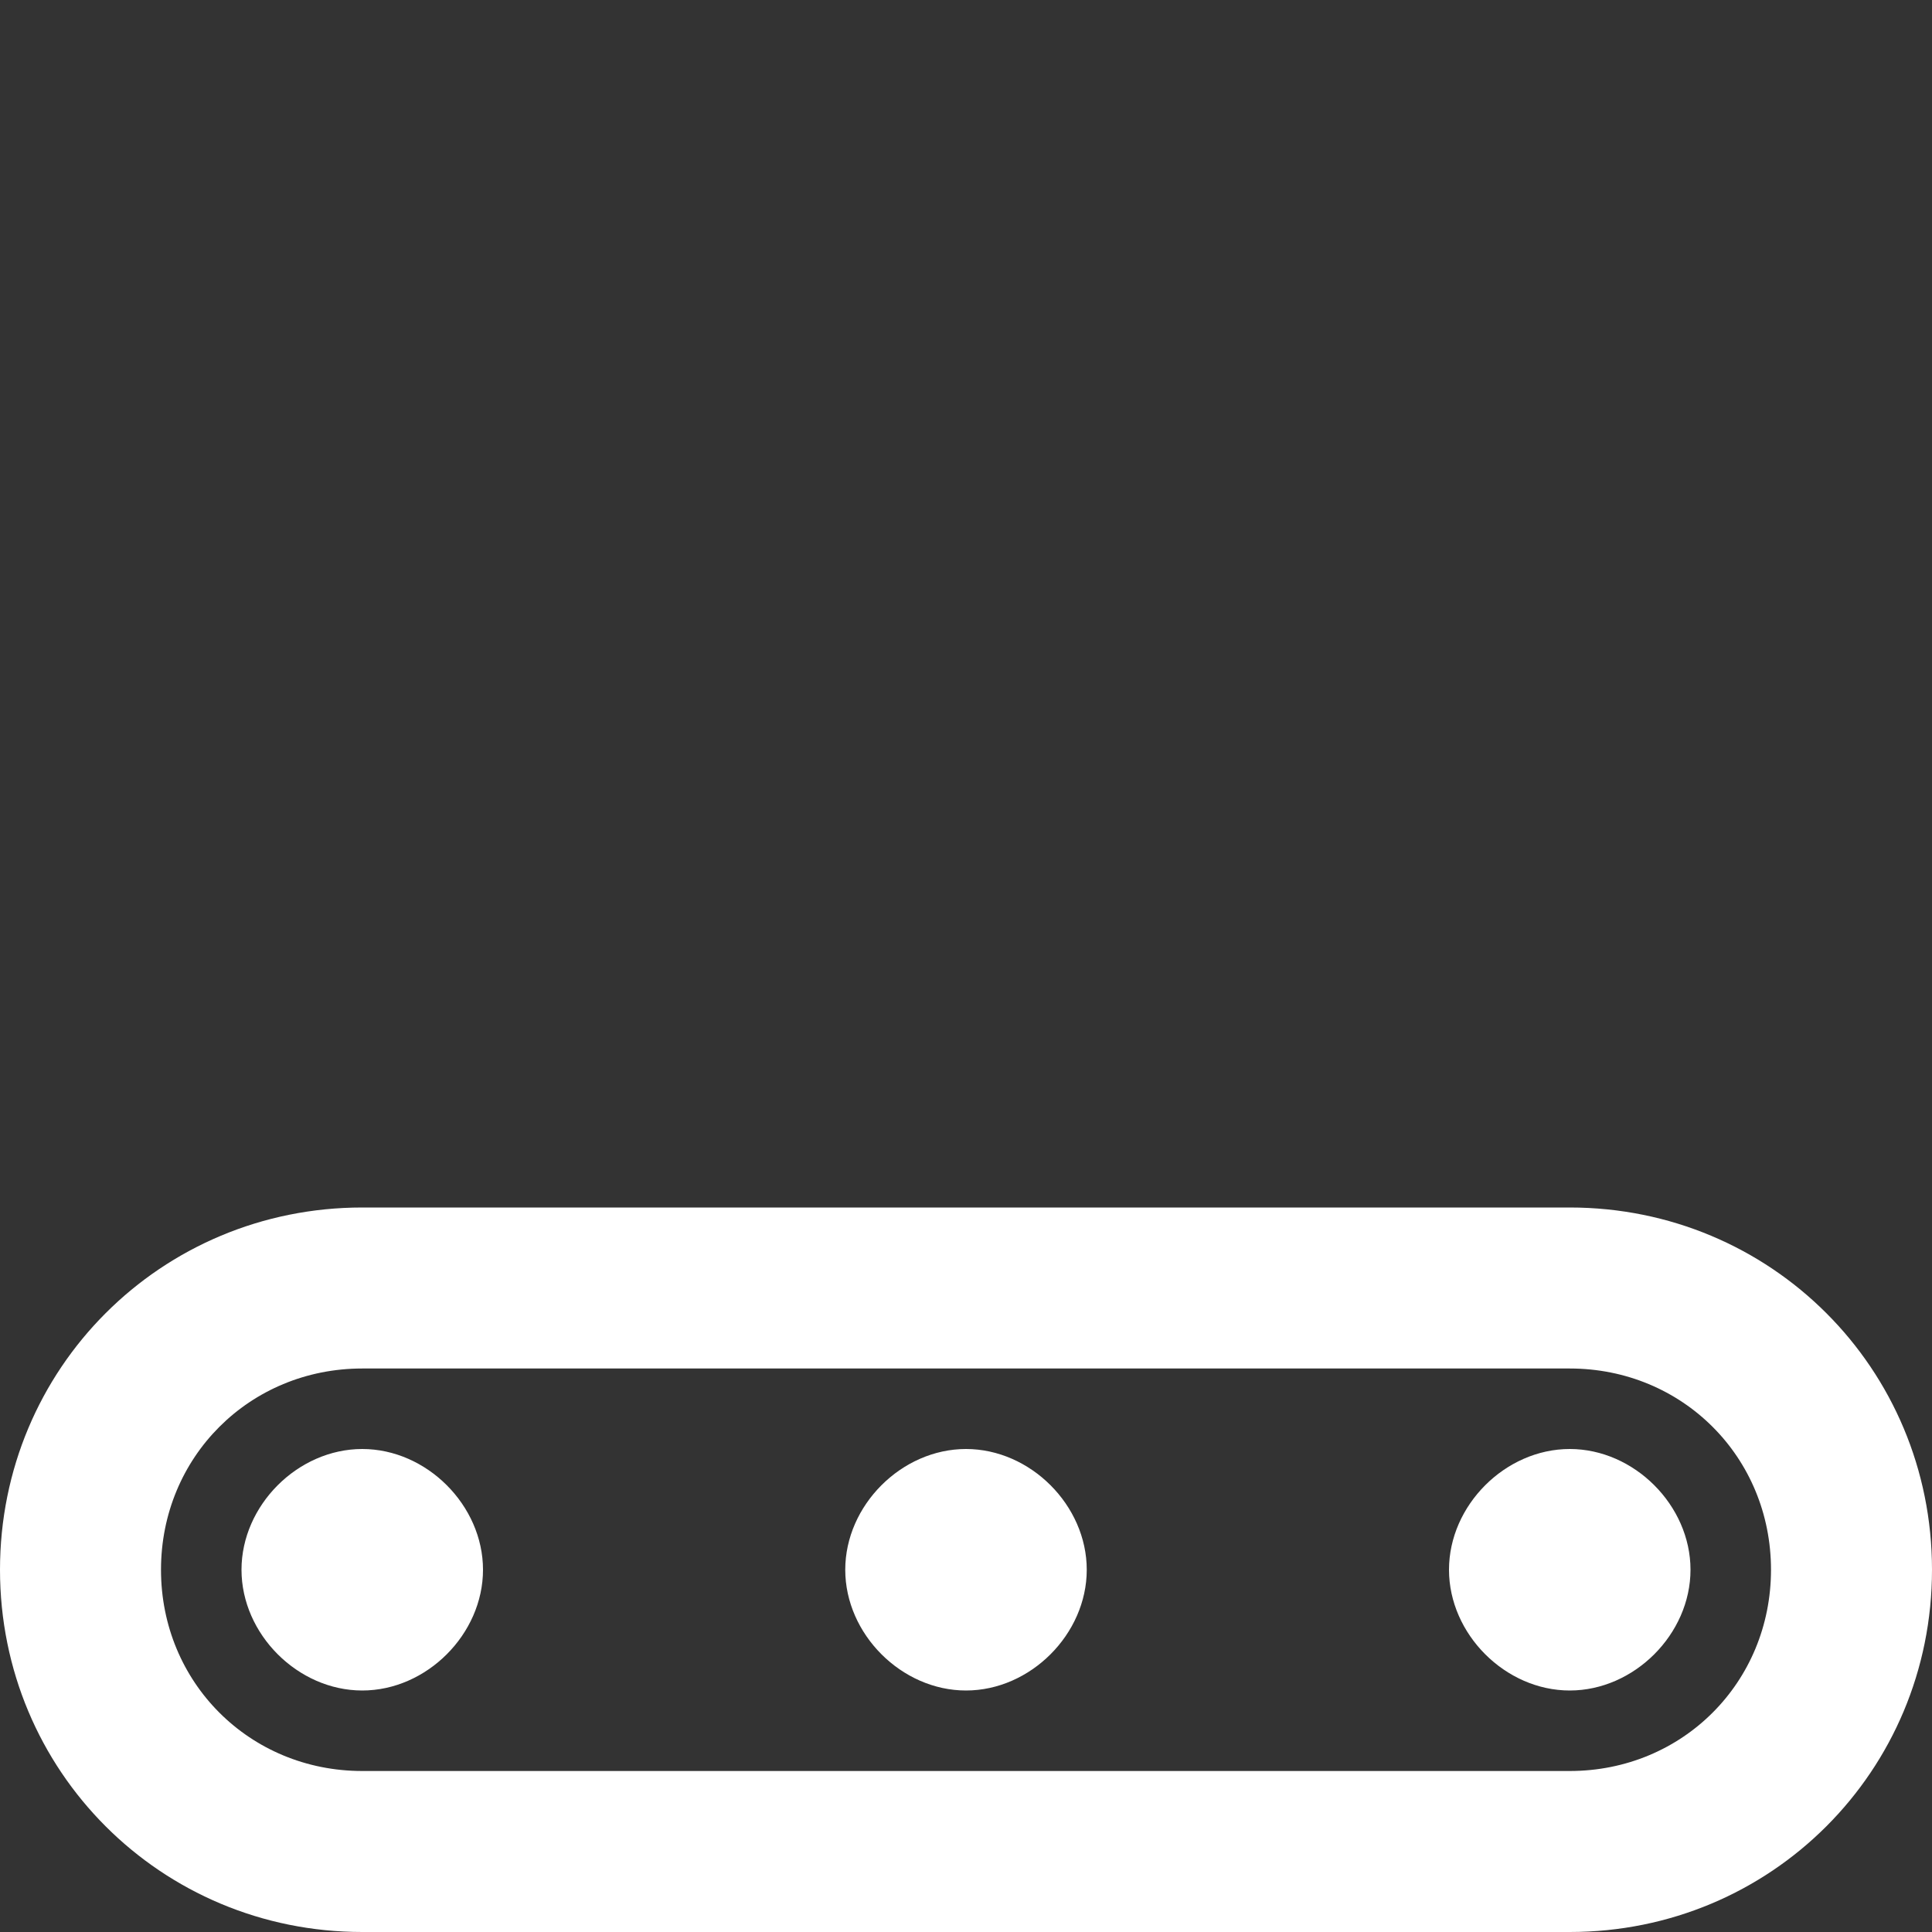<?xml version="1.0" encoding="utf-8"?>
<!-- Generator: Adobe Illustrator 28.1.0, SVG Export Plug-In . SVG Version: 6.00 Build 0)  -->
<svg version="1.1" id="Layer_1" xmlns="http://www.w3.org/2000/svg" xmlns:xlink="http://www.w3.org/1999/xlink" x="0px" y="0px"
	 viewBox="0 0 24 24" style="enable-background:new 0 0 24 24;" xml:space="preserve">
<rect x="0" y="0" width="24" height="24" fill="#333333" stroke="none"/>
<style type="text/css">
	.st0{fill:#FFFFFF;}
</style>
<path class="st0" d="M19.5,15h-15C2,15,0,17,0,19.5S2,24,4.5,24h15c2.5,0,4.5-2,4.5-4.5S22,15,19.5,15z M19.5,22h-15
	C3.1,22,2,20.9,2,19.5S3.1,17,4.5,17h15c1.4,0,2.5,1.1,2.5,2.5S20.9,22,19.5,22z M6,19.5C6,20.3,5.3,21,4.5,21S3,20.3,3,19.5
	S3.7,18,4.5,18S6,18.7,6,19.5z M21,19.5c0,0.8-0.7,1.5-1.5,1.5S18,20.3,18,19.5s0.7-1.5,1.5-1.5S21,18.7,21,19.5z M13.5,19.5
	c0,0.8-0.7,1.5-1.5,1.5s-1.5-0.7-1.5-1.5S11.2,18,12,18S13.5,18.7,13.5,19.5z"/>
</svg>
